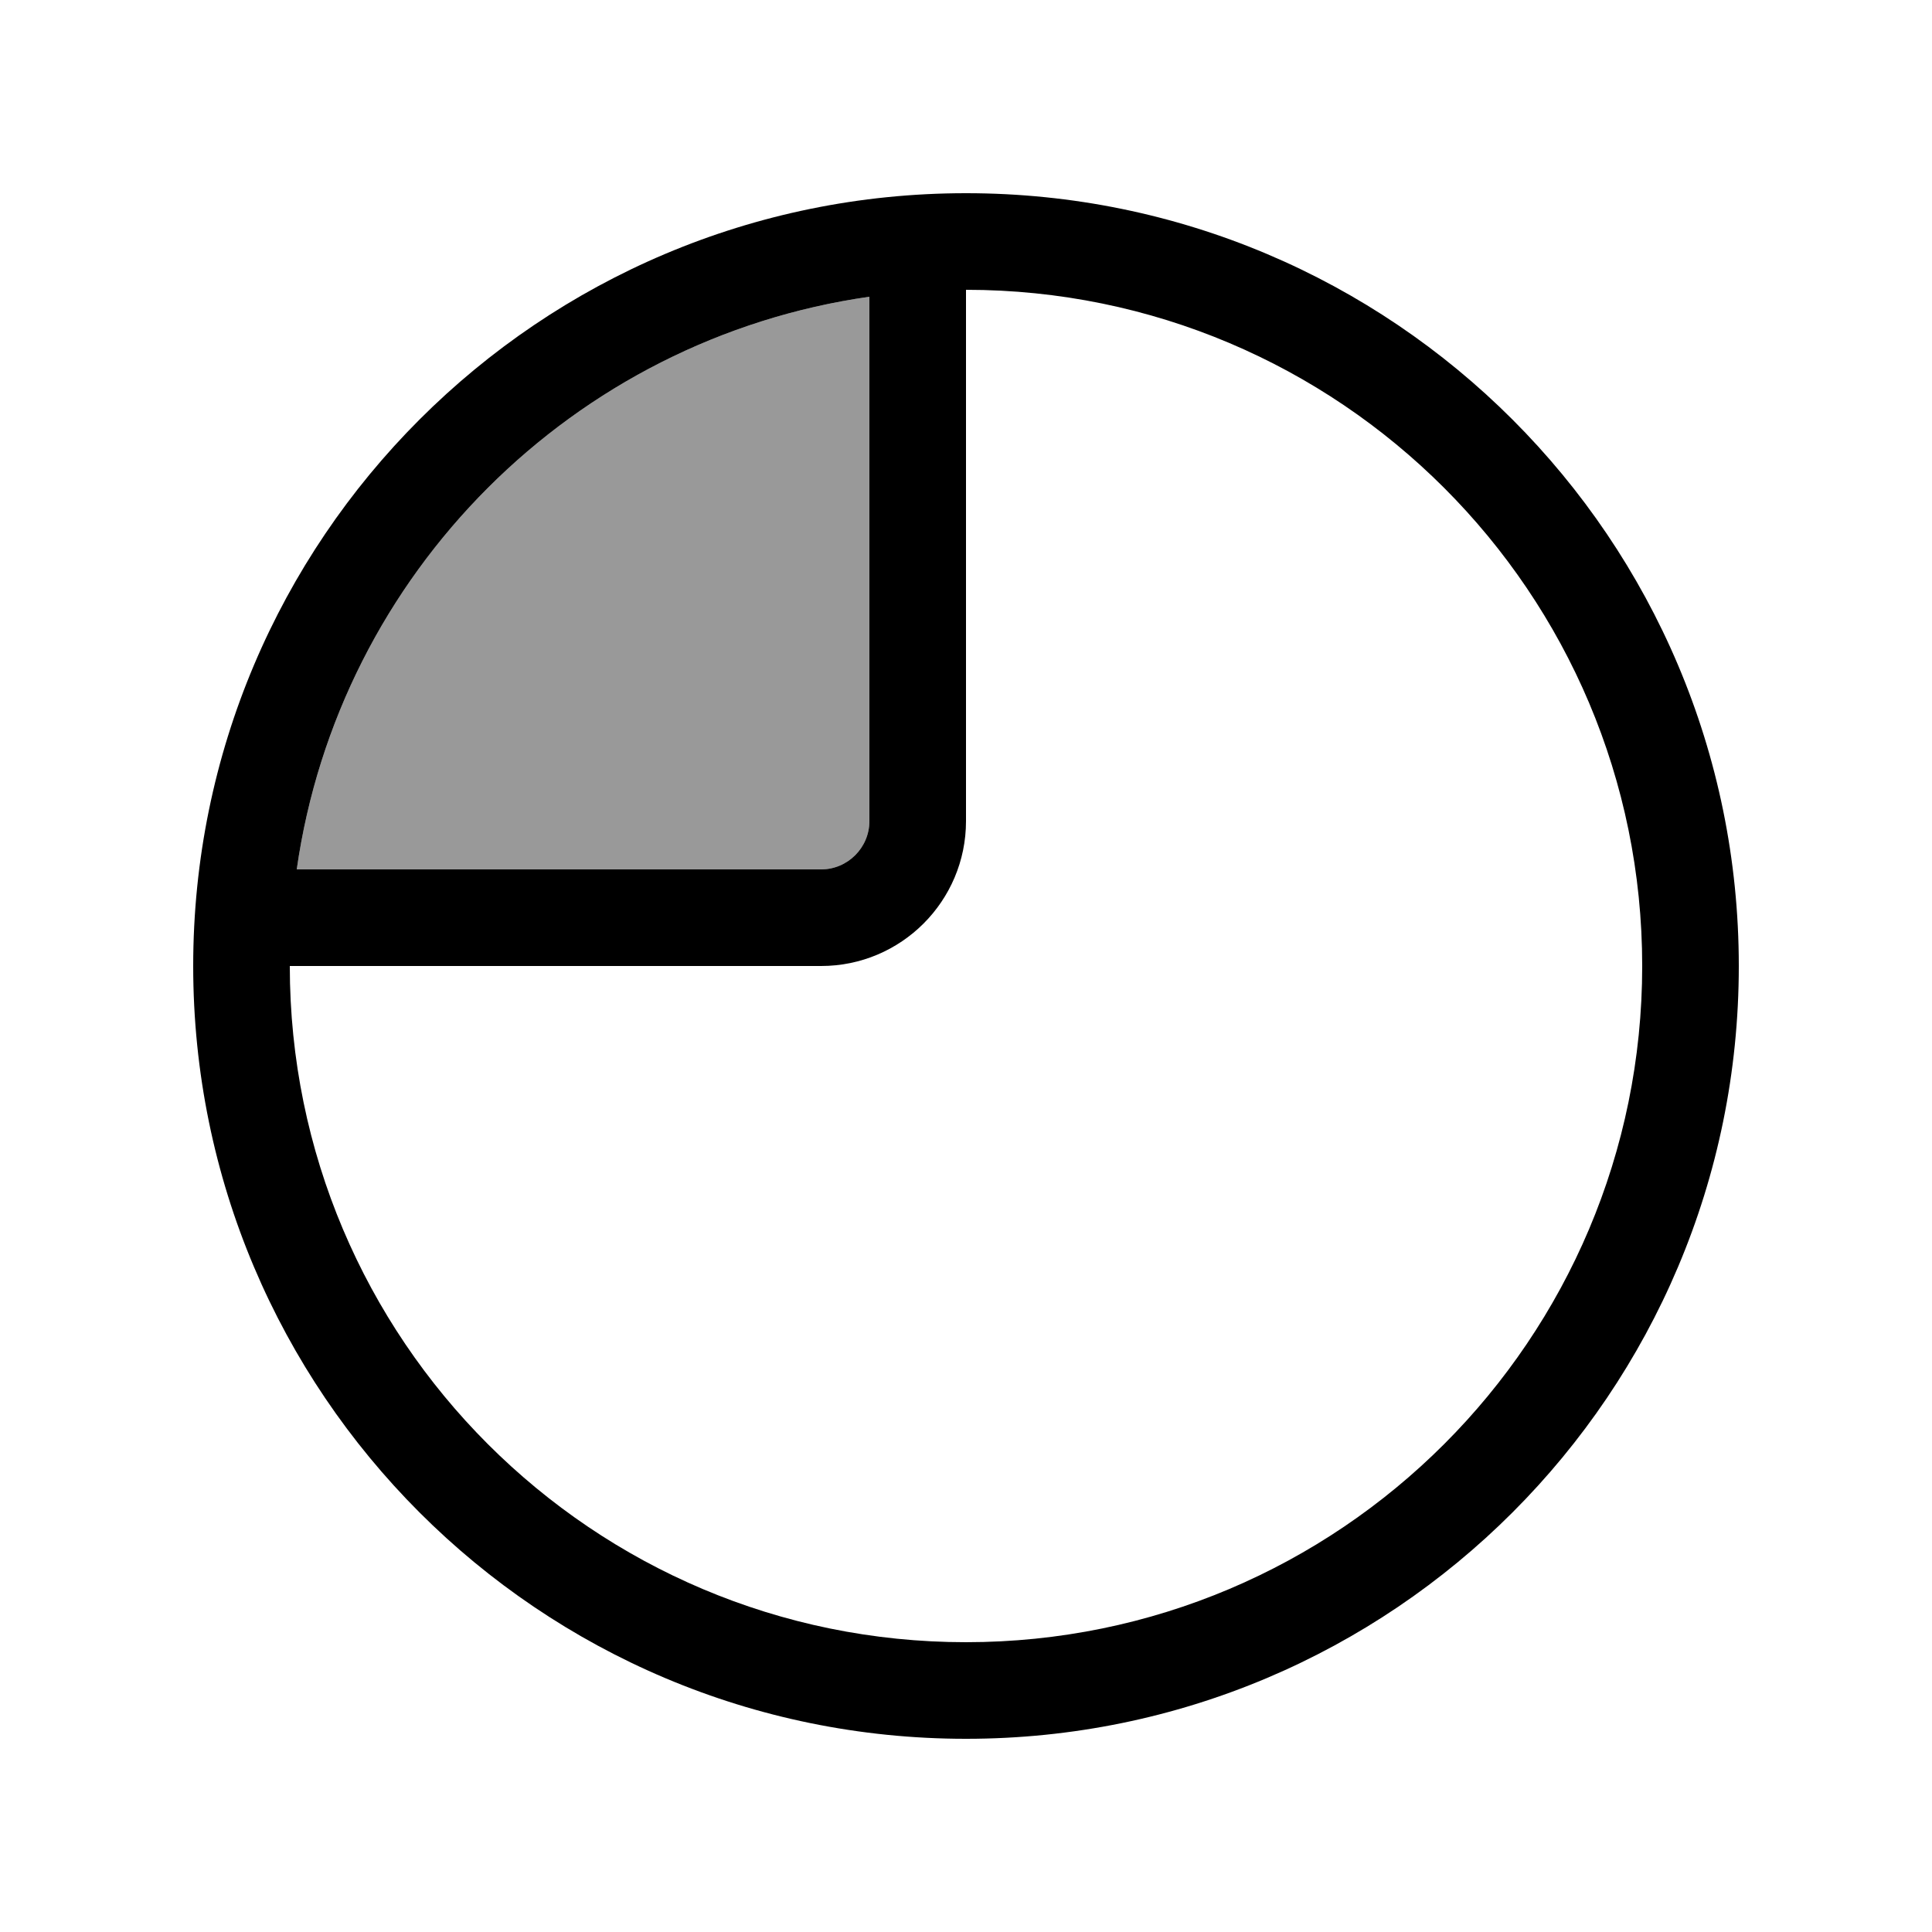 <svg xmlns="http://www.w3.org/2000/svg" viewBox="0 0 640 640"><!--! Font Awesome Pro 7.1.0 by @fontawesome - https://fontawesome.com License - https://fontawesome.com/license (Commercial License) Copyright 2025 Fonticons, Inc. --><path opacity=".4" fill="currentColor" d="M98.3 288L272 288C280.8 288 288 280.8 288 272L288 98.3C189.9 112.3 112.3 189.9 98.3 288z"/><path fill="currentColor" d="M544 320C544 196.3 443.7 96 320 96L320 272C320 298.5 298.5 320 272 320L96 320C96 443.7 196.3 544 320 544C443.7 544 544 443.7 544 320zM288 98.3C189.9 112.3 112.3 189.9 98.3 288L272 288C280.8 288 288 280.8 288 272L288 98.3zM64 320C64 178.6 178.6 64 320 64C461.4 64 576 178.6 576 320C576 461.4 461.4 576 320 576C178.6 576 64 461.4 64 320z"/></svg>